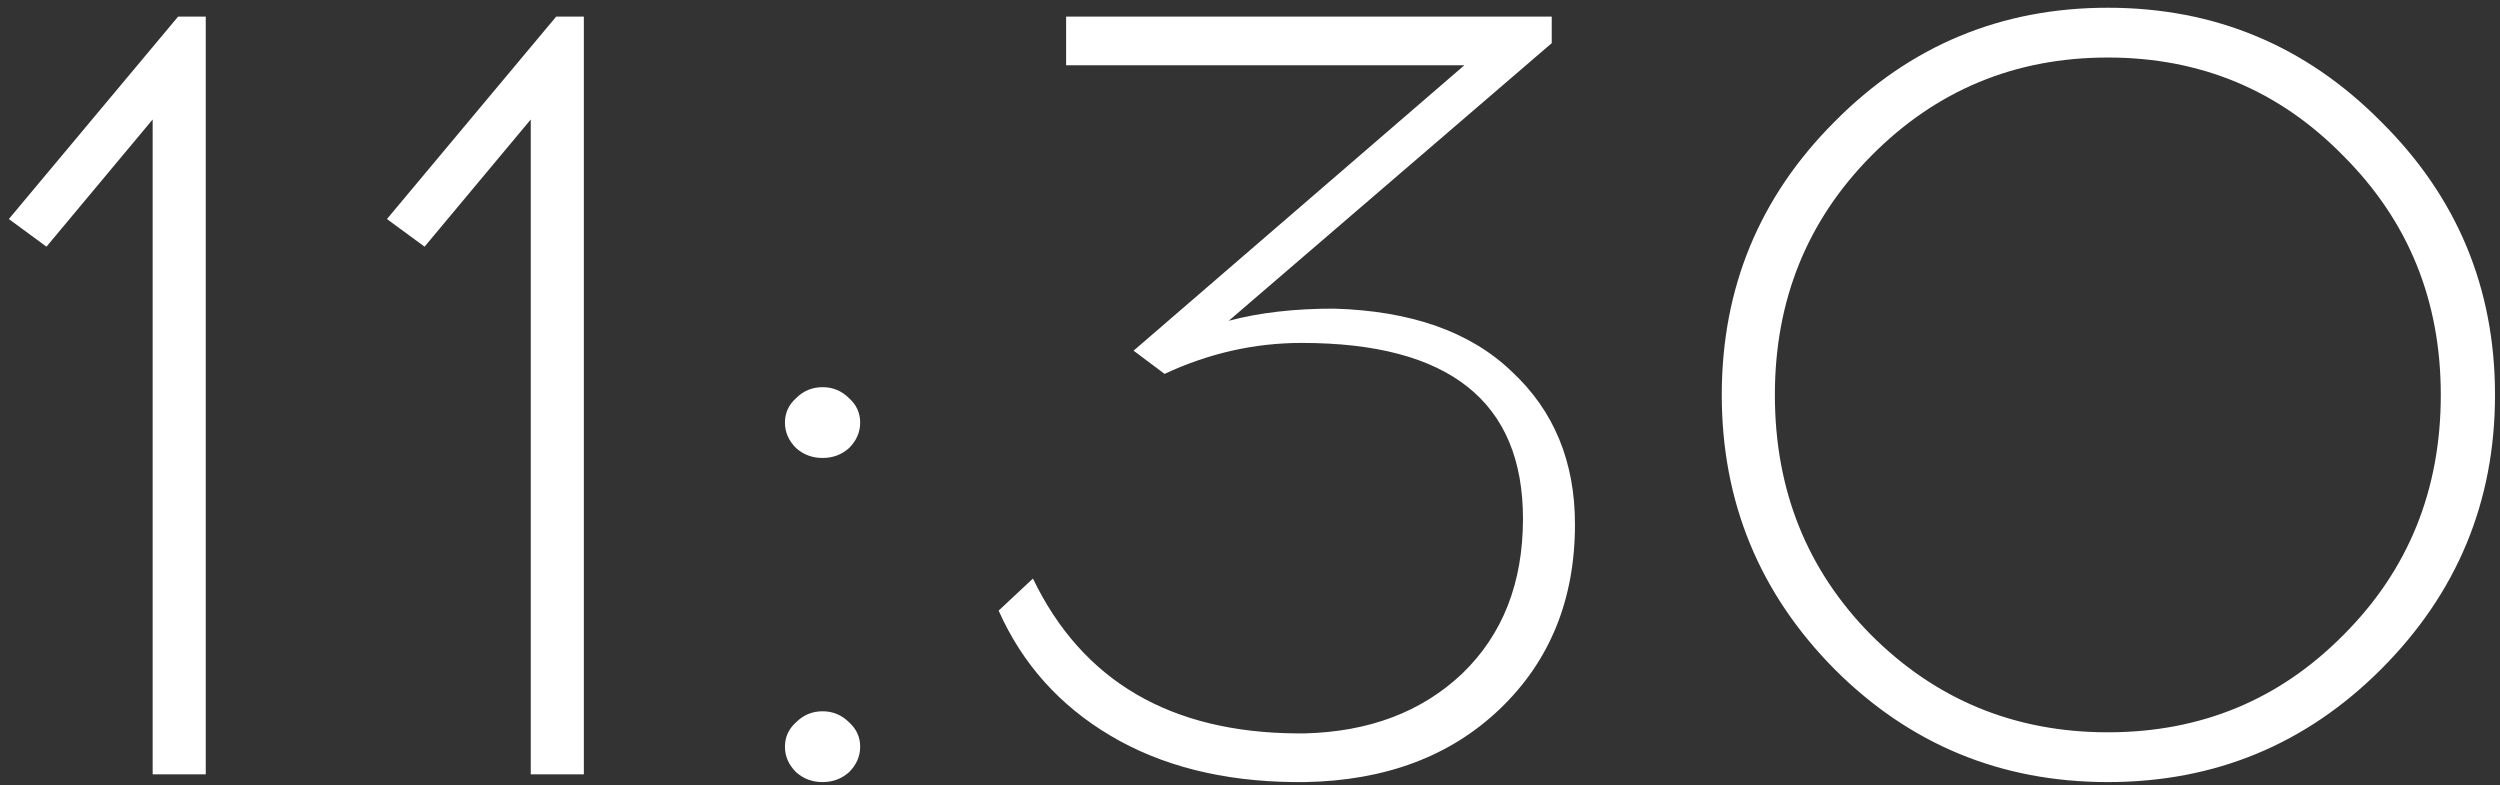 <?xml version="1.0" encoding="UTF-8"?> <svg xmlns="http://www.w3.org/2000/svg" width="226" height="71" viewBox="0 0 226 71" fill="none"><rect x="0" y="0" width="226" height="71" fill="#333333" stroke="none"/><path d="M18.6 70H13.8V10.8L4.2 22.3L0.8 19.8L16.1 1.5H18.6V70ZM52.78 70H47.98V10.8L38.38 22.3L34.98 19.8L50.28 1.5H52.78V70ZM71.959 36C72.626 35.333 73.426 35 74.359 35C75.293 35 76.093 35.333 76.759 36C77.426 36.6 77.759 37.333 77.759 38.2C77.759 39.067 77.426 39.833 76.759 40.5C76.093 41.1 75.293 41.4 74.359 41.4C73.426 41.4 72.626 41.1 71.959 40.5C71.293 39.833 70.959 39.067 70.959 38.2C70.959 37.333 71.293 36.6 71.959 36ZM71.959 65.3C72.626 64.633 73.426 64.3 74.359 64.3C75.293 64.3 76.093 64.633 76.759 65.3C77.426 65.9 77.759 66.633 77.759 67.5C77.759 68.367 77.426 69.133 76.759 69.8C76.093 70.4 75.293 70.7 74.359 70.7C73.426 70.7 72.626 70.4 71.959 69.8C71.293 69.133 70.959 68.367 70.959 67.5C70.959 66.633 71.293 65.9 71.959 65.3ZM140.277 3.9L111.077 29C113.81 28.267 116.977 27.9 120.577 27.9C127.577 28.1 132.943 30 136.677 33.6C140.477 37.133 142.377 41.733 142.377 47.4C142.377 54.2 140.11 59.767 135.577 64.1C131.11 68.367 125.243 70.567 117.977 70.7H116.977C110.51 70.633 104.977 69.233 100.377 66.5C95.777 63.767 92.41 60 90.277 55.2L93.377 52.3C97.843 61.567 105.81 66.233 117.277 66.3H117.877C123.743 66.167 128.51 64.367 132.177 60.9C135.843 57.367 137.677 52.7 137.677 46.9C137.677 36.3 131.01 31 117.677 31C113.41 31 109.277 31.933 105.277 33.8L102.477 31.7L132.377 5.9H96.377V1.5H140.277V3.9ZM165.848 11C172.648 4.133 180.882 0.7 190.548 0.7C200.215 0.7 208.448 4.133 215.248 11C222.115 17.8 225.548 26.033 225.548 35.7C225.548 45.367 222.115 53.633 215.248 60.5C208.448 67.3 200.215 70.7 190.548 70.7C180.882 70.7 172.648 67.3 165.848 60.5C159.048 53.633 155.648 45.367 155.648 35.7C155.648 26.033 159.048 17.8 165.848 11ZM211.848 14.1C206.048 8.167 198.948 5.2 190.548 5.2C182.148 5.2 175.015 8.167 169.148 14.1C163.348 19.967 160.448 27.167 160.448 35.7C160.448 44.3 163.348 51.533 169.148 57.4C175.015 63.267 182.148 66.2 190.548 66.2C198.948 66.2 206.048 63.267 211.848 57.4C217.715 51.533 220.648 44.3 220.648 35.7C220.648 27.167 217.715 19.967 211.848 14.1Z" fill="white"></path></svg> 
